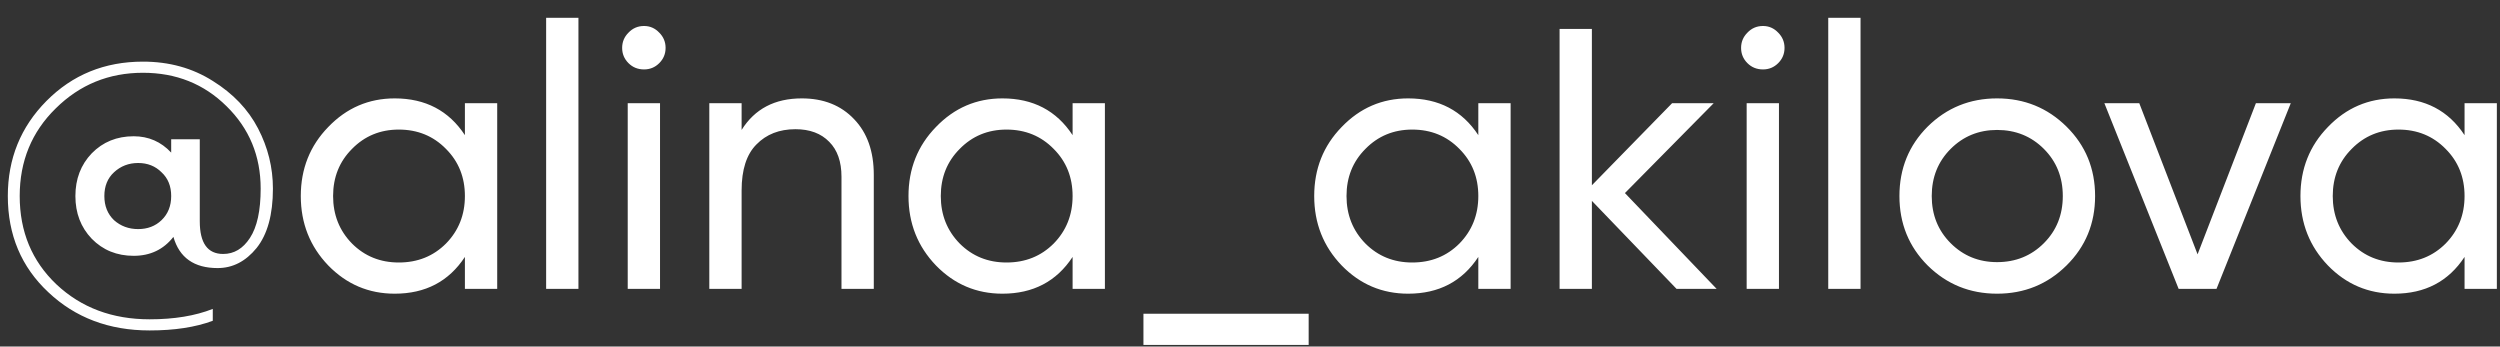 <?xml version="1.0" encoding="UTF-8"?> <svg xmlns="http://www.w3.org/2000/svg" width="101" height="14" viewBox="0 0 101 14" fill="none"><rect x="0" y="0" width="101" height="14" fill="#333333" stroke="none"/> <path d="M5.776 2.49C6.836 2.49 7.776 2.75 8.596 3.27C9.416 3.78 10.026 4.42 10.426 5.19C10.826 5.96 11.026 6.77 11.026 7.62C11.026 8.67 10.806 9.47 10.366 10.02C9.926 10.56 9.401 10.83 8.791 10.83C7.841 10.83 7.246 10.41 7.006 9.57C6.606 10.08 6.071 10.335 5.401 10.335C4.721 10.335 4.156 10.105 3.706 9.645C3.266 9.185 3.046 8.61 3.046 7.92C3.046 7.23 3.266 6.655 3.706 6.195C4.156 5.735 4.721 5.505 5.401 5.505C6.001 5.505 6.506 5.725 6.916 6.165V5.625H8.071V8.94C8.071 9.82 8.386 10.26 9.016 10.26C9.456 10.26 9.816 10.045 10.096 9.615C10.386 9.175 10.531 8.51 10.531 7.62C10.531 6.3 10.071 5.19 9.151 4.29C8.241 3.39 7.116 2.94 5.776 2.94C4.396 2.94 3.221 3.42 2.251 4.38C1.281 5.33 0.796 6.51 0.796 7.92C0.796 9.36 1.291 10.55 2.281 11.49C3.281 12.43 4.536 12.9 6.046 12.9C7.036 12.9 7.886 12.76 8.596 12.48V12.96C7.896 13.22 7.046 13.35 6.046 13.35C4.406 13.35 3.041 12.835 1.951 11.805C0.861 10.785 0.316 9.49 0.316 7.92C0.316 6.41 0.836 5.13 1.876 4.08C2.926 3.02 4.226 2.49 5.776 2.49ZM4.606 8.895C4.876 9.135 5.201 9.255 5.581 9.255C5.961 9.255 6.276 9.135 6.526 8.895C6.786 8.645 6.916 8.32 6.916 7.92C6.916 7.52 6.786 7.2 6.526 6.96C6.276 6.71 5.961 6.585 5.581 6.585C5.201 6.585 4.876 6.71 4.606 6.96C4.346 7.2 4.216 7.52 4.216 7.92C4.216 8.32 4.346 8.645 4.606 8.895ZM18.782 4.17H20.087V11.67H18.782V10.38C18.132 11.37 17.187 11.865 15.947 11.865C14.897 11.865 14.002 11.485 13.262 10.725C12.522 9.955 12.152 9.02 12.152 7.92C12.152 6.82 12.522 5.89 13.262 5.13C14.002 4.36 14.897 3.975 15.947 3.975C17.187 3.975 18.132 4.47 18.782 5.46V4.17ZM16.112 10.605C16.872 10.605 17.507 10.35 18.017 9.84C18.527 9.32 18.782 8.68 18.782 7.92C18.782 7.16 18.527 6.525 18.017 6.015C17.507 5.495 16.872 5.235 16.112 5.235C15.362 5.235 14.732 5.495 14.222 6.015C13.712 6.525 13.457 7.16 13.457 7.92C13.457 8.68 13.712 9.32 14.222 9.84C14.732 10.35 15.362 10.605 16.112 10.605ZM22.064 11.67V0.72H23.369V11.67H22.064ZM26.02 2.805C25.77 2.805 25.56 2.72 25.39 2.55C25.22 2.38 25.135 2.175 25.135 1.935C25.135 1.695 25.22 1.49 25.39 1.32C25.56 1.14 25.77 1.05 26.02 1.05C26.26 1.05 26.465 1.14 26.635 1.32C26.805 1.49 26.89 1.695 26.89 1.935C26.89 2.175 26.805 2.38 26.635 2.55C26.465 2.72 26.26 2.805 26.02 2.805ZM25.36 11.67V4.17H26.665V11.67H25.36ZM32.391 3.975C33.271 3.975 33.976 4.255 34.506 4.815C35.036 5.365 35.301 6.115 35.301 7.065V11.67H33.996V7.14C33.996 6.53 33.831 6.06 33.501 5.73C33.171 5.39 32.716 5.22 32.136 5.22C31.486 5.22 30.961 5.425 30.561 5.835C30.161 6.235 29.961 6.855 29.961 7.695V11.67H28.656V4.17H29.961V5.25C30.491 4.4 31.301 3.975 32.391 3.975ZM43.333 4.17H44.638V11.67H43.333V10.38C42.683 11.37 41.738 11.865 40.498 11.865C39.448 11.865 38.553 11.485 37.813 10.725C37.073 9.955 36.703 9.02 36.703 7.92C36.703 6.82 37.073 5.89 37.813 5.13C38.553 4.36 39.448 3.975 40.498 3.975C41.738 3.975 42.683 4.47 43.333 5.46V4.17ZM40.663 10.605C41.423 10.605 42.058 10.35 42.568 9.84C43.078 9.32 43.333 8.68 43.333 7.92C43.333 7.16 43.078 6.525 42.568 6.015C42.058 5.495 41.423 5.235 40.663 5.235C39.913 5.235 39.283 5.495 38.773 6.015C38.263 6.525 38.008 7.16 38.008 7.92C38.008 8.68 38.263 9.32 38.773 9.84C39.283 10.35 39.913 10.605 40.663 10.605ZM46.195 13.935V12.675H52.87V13.935H46.195ZM59.724 4.17H61.029V11.67H59.724V10.38C59.074 11.37 58.129 11.865 56.889 11.865C55.839 11.865 54.944 11.485 54.204 10.725C53.464 9.955 53.094 9.02 53.094 7.92C53.094 6.82 53.464 5.89 54.204 5.13C54.944 4.36 55.839 3.975 56.889 3.975C58.129 3.975 59.074 4.47 59.724 5.46V4.17ZM57.054 10.605C57.814 10.605 58.449 10.35 58.959 9.84C59.469 9.32 59.724 8.68 59.724 7.92C59.724 7.16 59.469 6.525 58.959 6.015C58.449 5.495 57.814 5.235 57.054 5.235C56.304 5.235 55.674 5.495 55.164 6.015C54.654 6.525 54.399 7.16 54.399 7.92C54.399 8.68 54.654 9.32 55.164 9.84C55.674 10.35 56.304 10.605 57.054 10.605ZM69.352 11.67H67.732L64.312 8.115V11.67H63.007V1.17H64.312V7.485L67.552 4.17H69.232L65.647 7.8L69.352 11.67ZM71.225 2.805C70.975 2.805 70.765 2.72 70.595 2.55C70.425 2.38 70.34 2.175 70.34 1.935C70.34 1.695 70.425 1.49 70.595 1.32C70.765 1.14 70.975 1.05 71.225 1.05C71.465 1.05 71.67 1.14 71.84 1.32C72.01 1.49 72.095 1.695 72.095 1.935C72.095 2.175 72.01 2.38 71.84 2.55C71.67 2.72 71.465 2.805 71.225 2.805ZM70.565 11.67V4.17H71.87V11.67H70.565ZM73.861 11.67V0.72H75.166V11.67H73.861ZM83.487 10.725C82.717 11.485 81.782 11.865 80.682 11.865C79.582 11.865 78.647 11.485 77.877 10.725C77.117 9.965 76.737 9.03 76.737 7.92C76.737 6.81 77.117 5.875 77.877 5.115C78.647 4.355 79.582 3.975 80.682 3.975C81.782 3.975 82.717 4.355 83.487 5.115C84.257 5.875 84.642 6.81 84.642 7.92C84.642 9.03 84.257 9.965 83.487 10.725ZM80.682 10.59C81.432 10.59 82.062 10.335 82.572 9.825C83.082 9.315 83.337 8.68 83.337 7.92C83.337 7.16 83.082 6.525 82.572 6.015C82.062 5.505 81.432 5.25 80.682 5.25C79.942 5.25 79.317 5.505 78.807 6.015C78.297 6.525 78.042 7.16 78.042 7.92C78.042 8.68 78.297 9.315 78.807 9.825C79.317 10.335 79.942 10.59 80.682 10.59ZM91.138 4.17H92.547L89.547 11.67H88.017L85.017 4.17H86.427L88.782 10.275L91.138 4.17ZM99.568 4.17H100.873V11.67H99.568V10.38C98.918 11.37 97.973 11.865 96.733 11.865C95.683 11.865 94.788 11.485 94.048 10.725C93.308 9.955 92.938 9.02 92.938 7.92C92.938 6.82 93.308 5.89 94.048 5.13C94.788 4.36 95.683 3.975 96.733 3.975C97.973 3.975 98.918 4.47 99.568 5.46V4.17ZM96.898 10.605C97.658 10.605 98.293 10.35 98.803 9.84C99.313 9.32 99.568 8.68 99.568 7.92C99.568 7.16 99.313 6.525 98.803 6.015C98.293 5.495 97.658 5.235 96.898 5.235C96.148 5.235 95.518 5.495 95.008 6.015C94.498 6.525 94.243 7.16 94.243 7.92C94.243 8.68 94.498 9.32 95.008 9.84C95.518 10.35 96.148 10.605 96.898 10.605Z" fill="white"></path> </svg> 